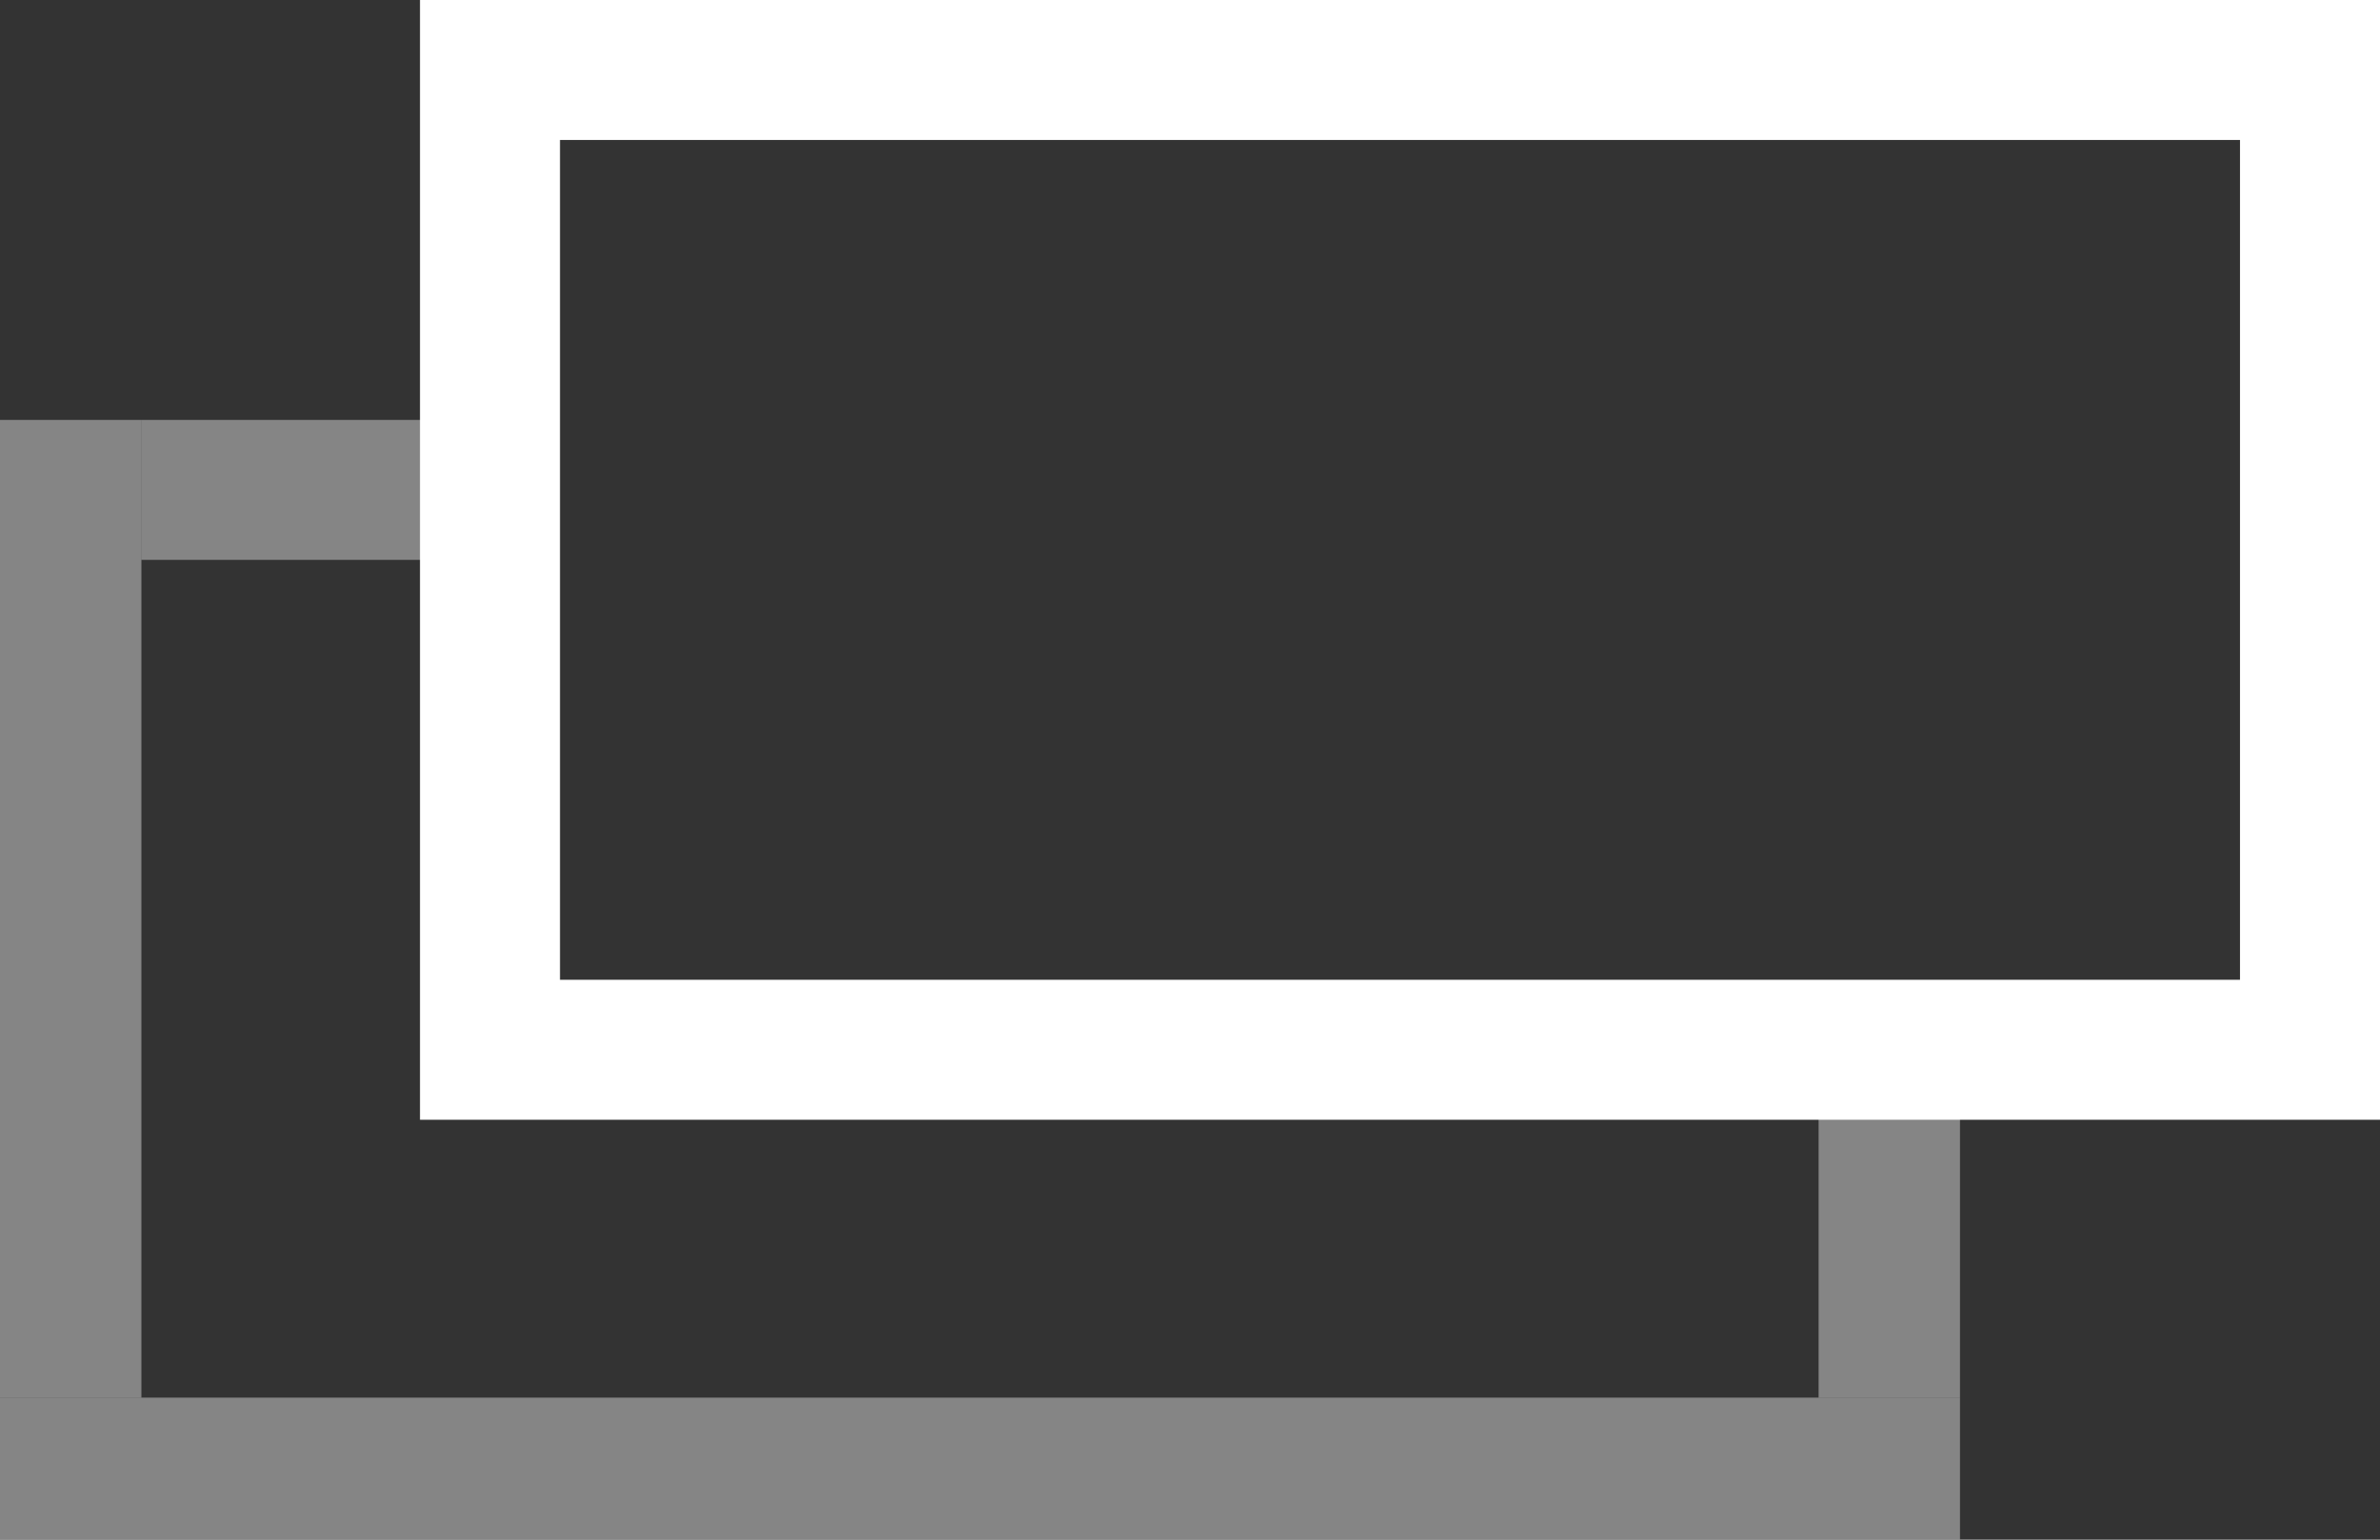 <?xml version="1.0" encoding="UTF-8"?>
<svg id="_レイヤー_2" data-name="レイヤー 2" xmlns="http://www.w3.org/2000/svg" viewBox="0 0 34 22">
  <rect x="0" y="0" width="34" height="22" fill="#333333" stroke="none"/>
  <defs>
    <style>
      .cls-1 {
        fill: #fff;
      }

      .cls-2 {
        opacity: .4;
      }
    </style>
  </defs>
  <g id="_長方形_1317_画像" data-name="長方形 1317 画像">
    <g class="cls-2">
      <polygon class="cls-1" points="28 19.97 0 19.97 0 22 28 22 28 19.97 28 19.97"/>
    </g>
    <g class="cls-2">
      <polygon class="cls-1" points="2.02 6 0 6 0 19.97 2.02 19.97 2.02 6 2.02 6"/>
    </g>
    <g class="cls-2">
      <polygon class="cls-1" points="28 14.17 25.98 14.17 25.98 19.97 28 19.97 28 14.17 28 14.17"/>
    </g>
    <g class="cls-2">
      <polygon class="cls-1" points="7.8 6 2.02 6 2.02 8 7.8 8 7.8 6 7.8 6"/>
    </g>
    <path class="cls-1" d="M32,2v12H8V2h24M34,0H6v16h28V0h0Z"/>
  </g>
</svg>